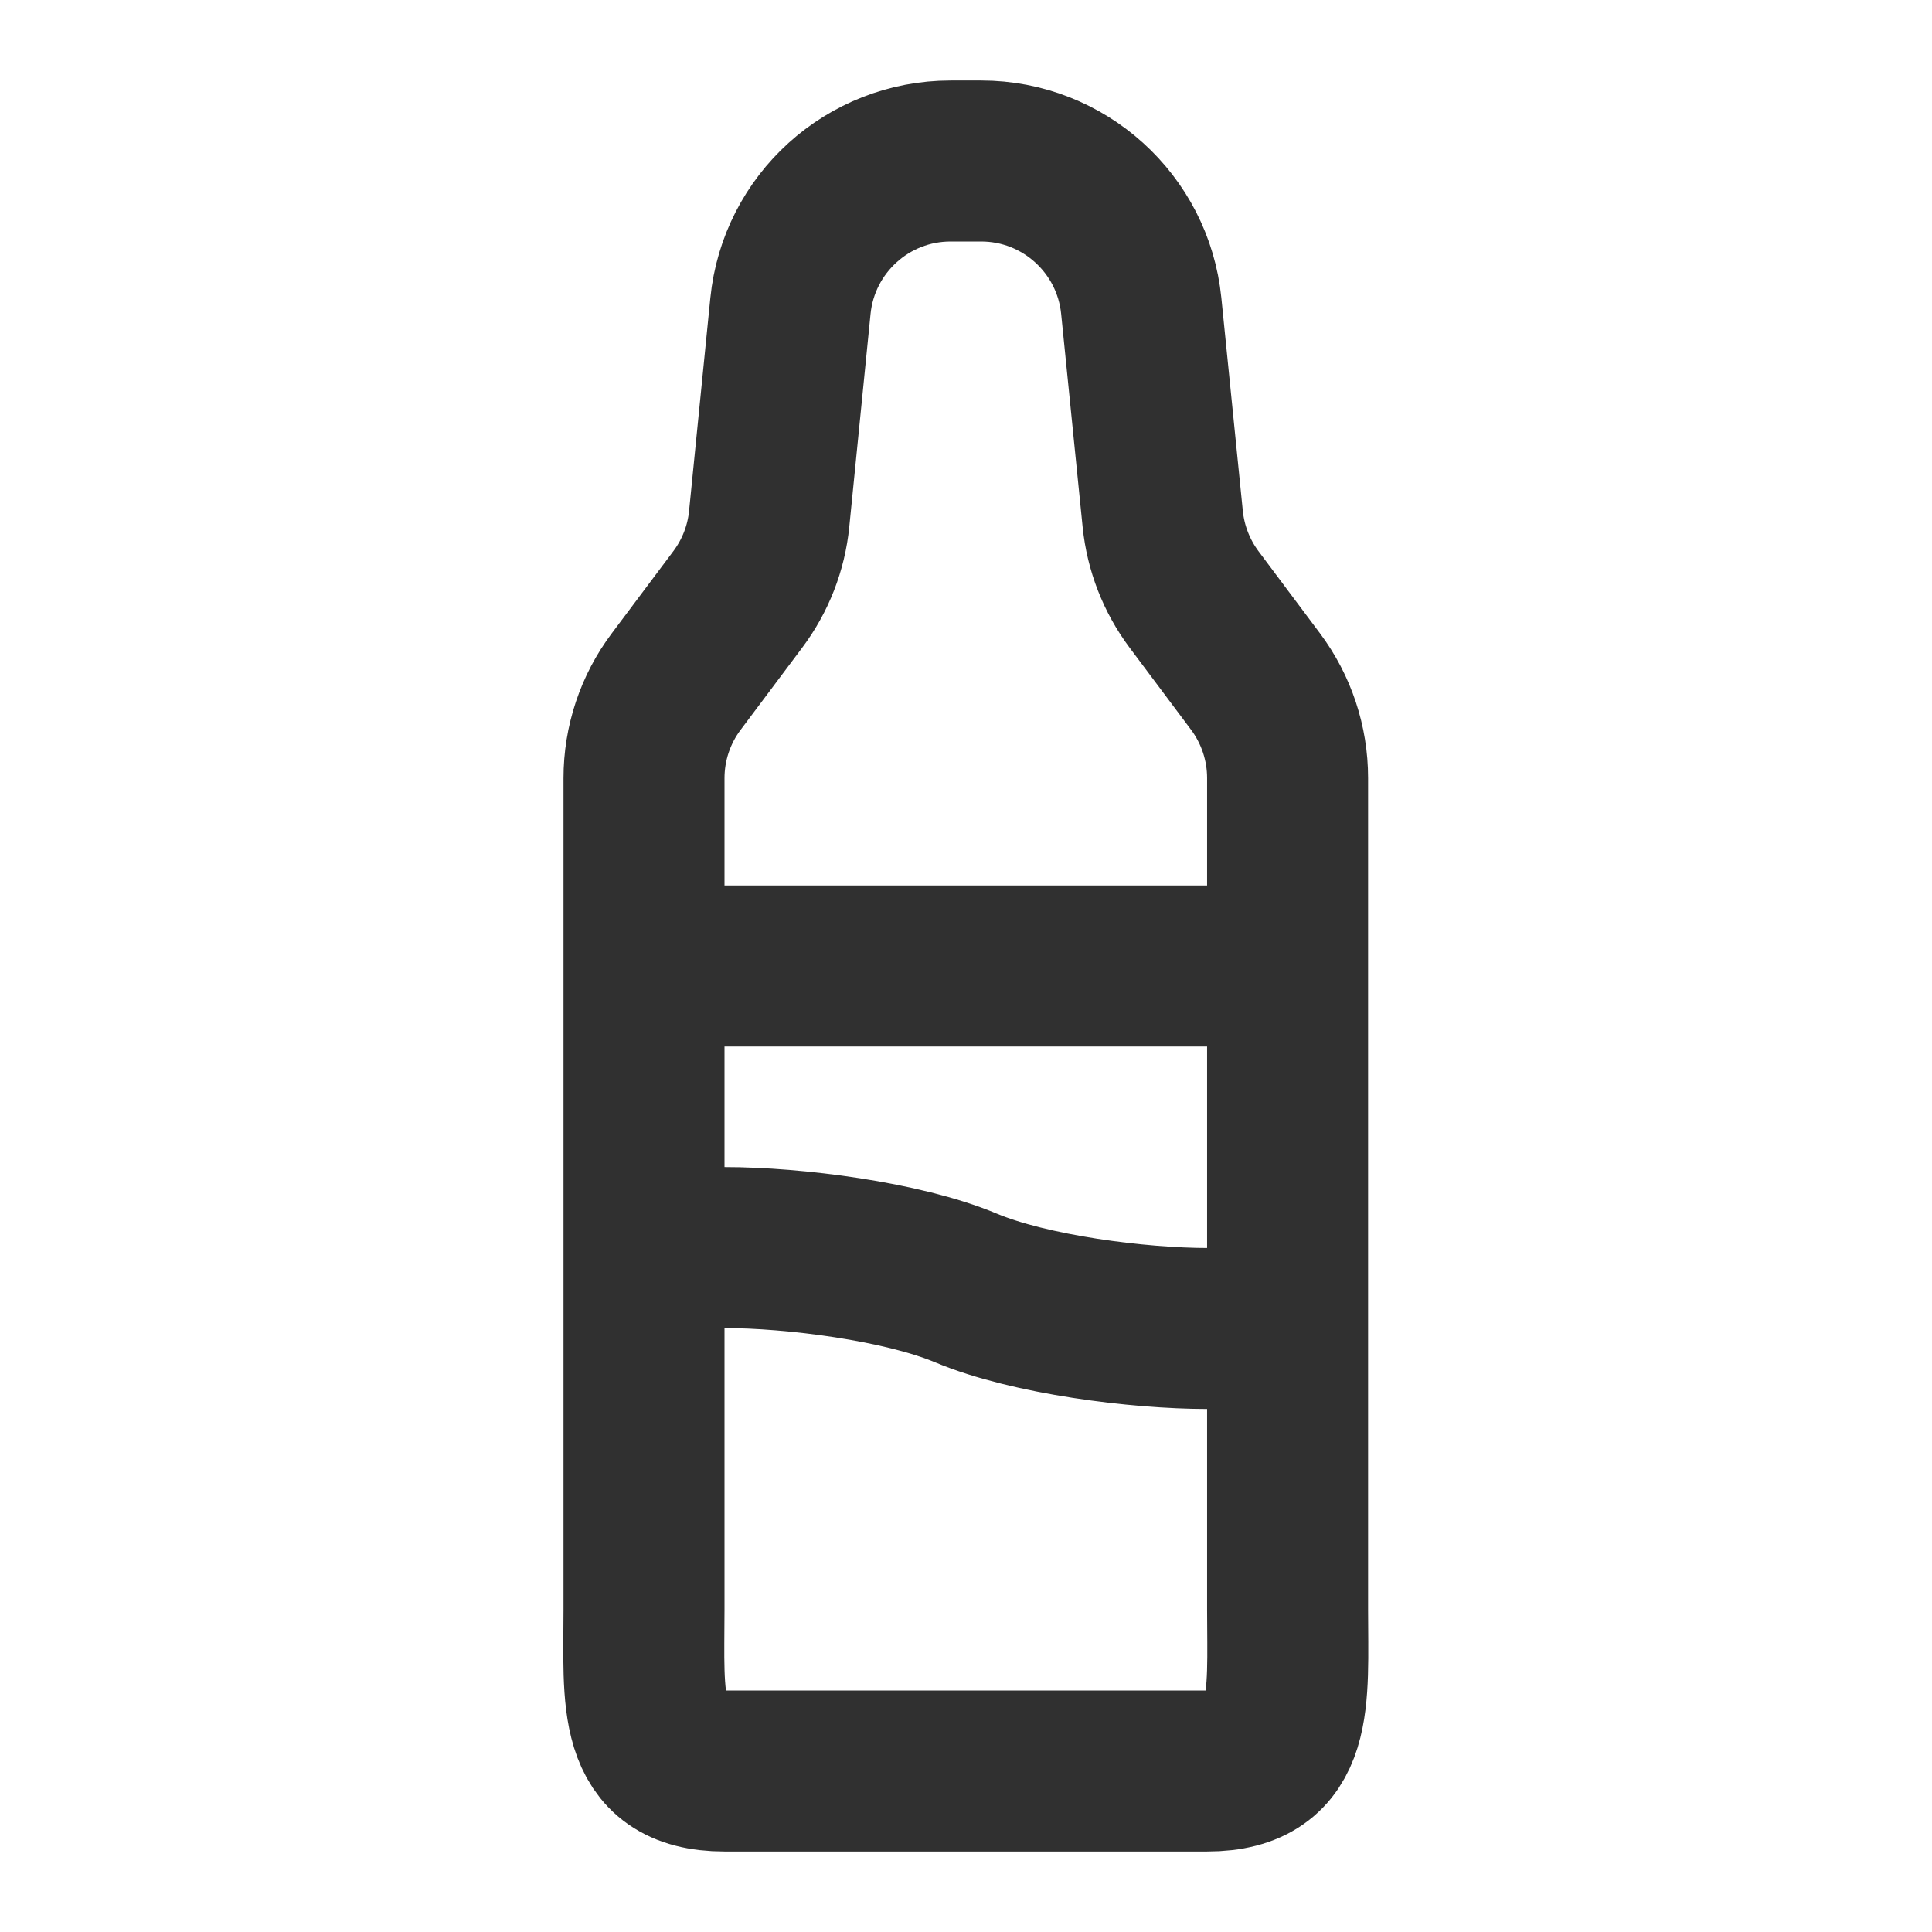 <svg width="24" height="24" viewBox="0 0 24 24" fill="none" xmlns="http://www.w3.org/2000/svg">
<path d="M15.995 12V9.665C15.995 9.233 15.855 8.813 15.597 8.467L14.832 7.445C14.615 7.154 14.481 6.809 14.444 6.448L14.177 3.799C14.074 2.778 13.214 2 12.188 2L11.809 2C10.781 2 9.921 2.779 9.819 3.802L9.555 6.445C9.519 6.808 9.384 7.154 9.165 7.446L8.4 8.467C8.14 8.813 8 9.234 8 9.667L8 12M15.995 12L15.995 20C15.995 21.105 16.099 22 14.995 22H8.999C7.896 22 8 21.105 8 20L8 12M15.995 12H8M9 15.498C9.858 15.498 11.208 15.668 12 16C12.792 16.332 14.142 16.503 15 16.503" stroke="#303030" stroke-width="2" stroke-linecap="round" stroke-linejoin="round"/>
</svg>
